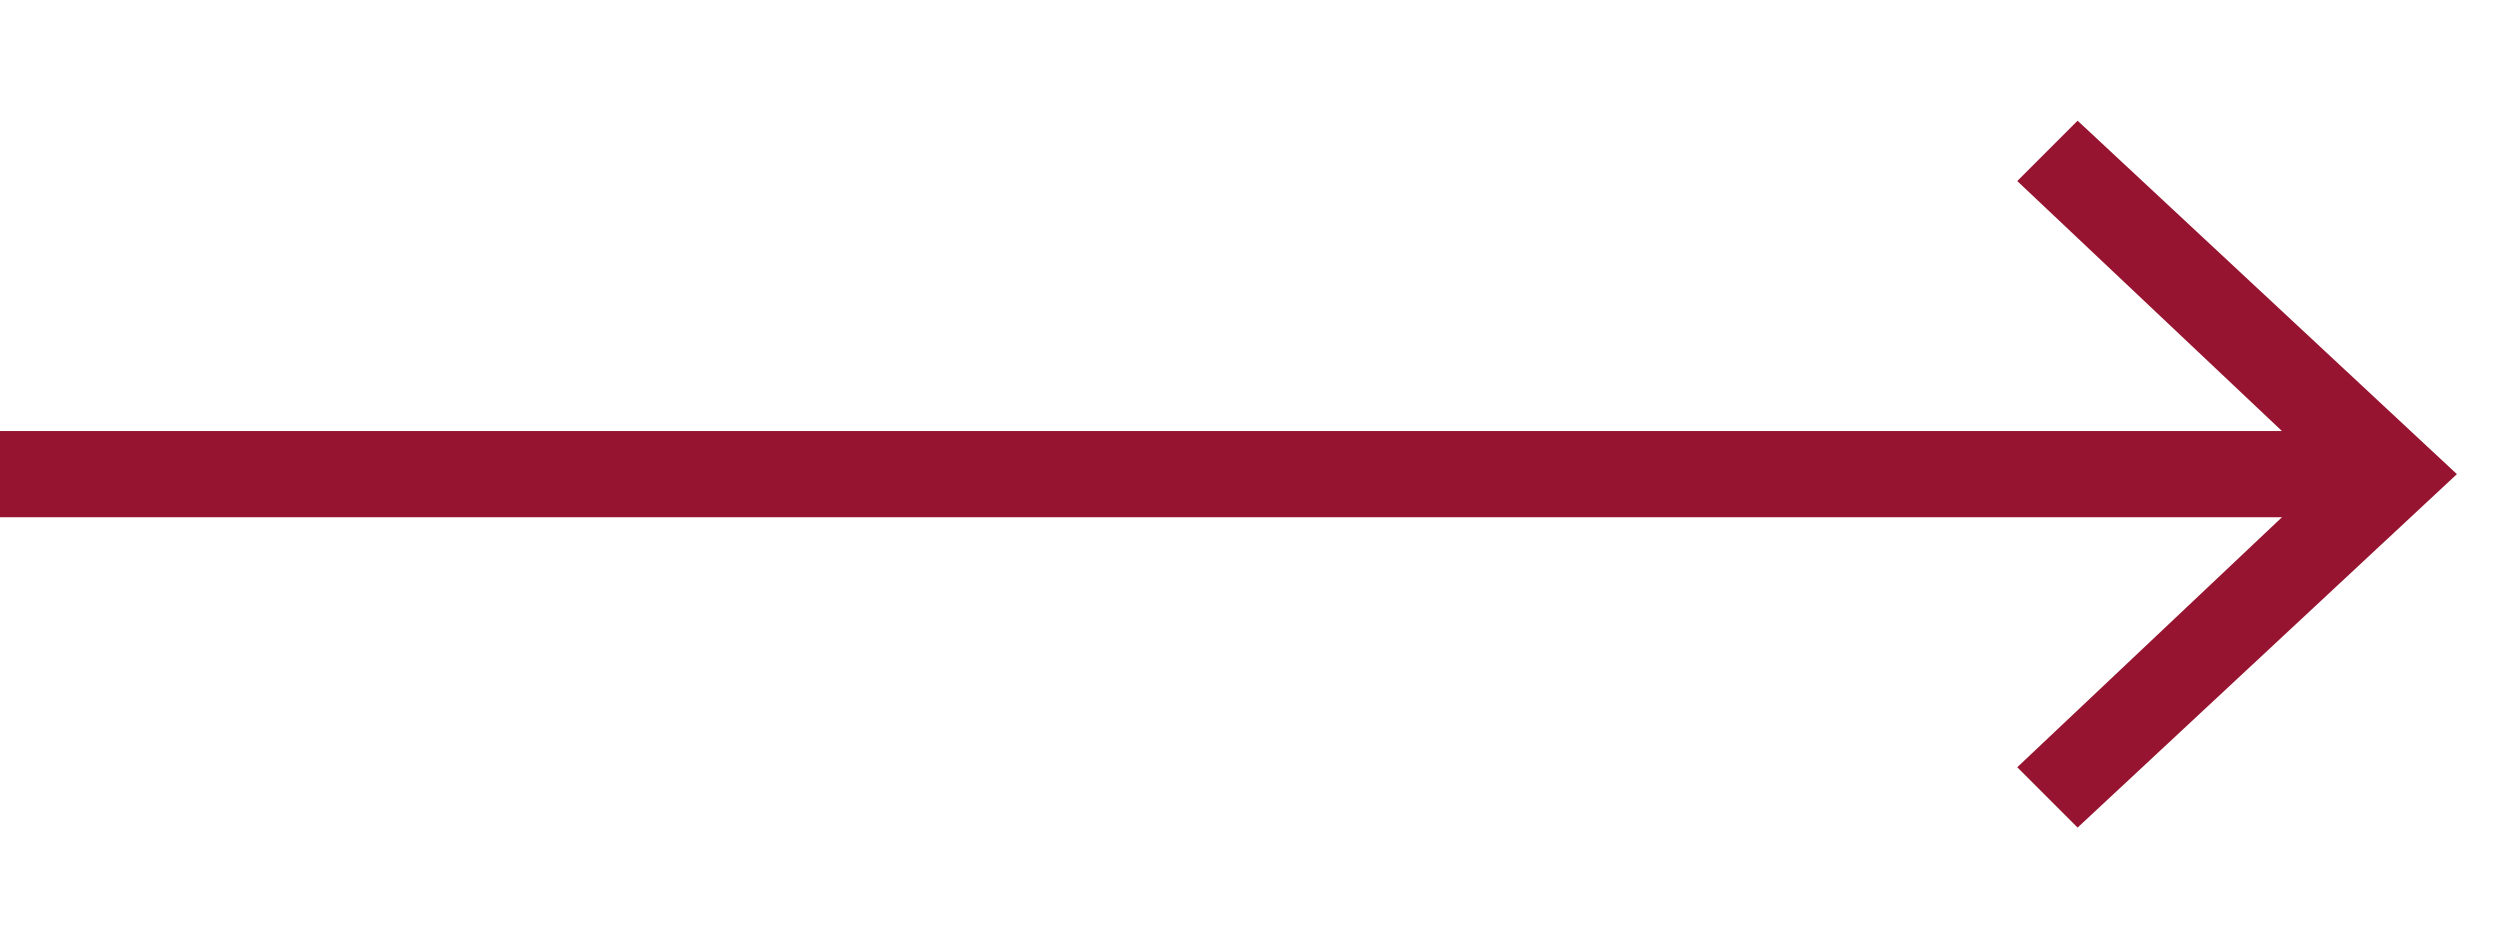 <?xml version="1.0" encoding="UTF-8"?> <svg xmlns="http://www.w3.org/2000/svg" xmlns:xlink="http://www.w3.org/1999/xlink" version="1.1" id="Layer_1" x="0px" y="0px" viewBox="0 0 29 11" style="enable-background:new 0 0 29 11;" xml:space="preserve"> <style type="text/css"> .st0{fill:none;stroke:#961430;stroke-miterlimit:10;} .st1{fill:#961430;} </style> <g> <g> <line class="st0" x1="0" y1="5.5" x2="27.4" y2="5.5"></line> <g> <polygon class="st1" points="24.1,9.6 23.4,8.9 27,5.5 23.4,2.1 24.1,1.4 28.5,5.5 "></polygon> </g> </g> </g> </svg> 